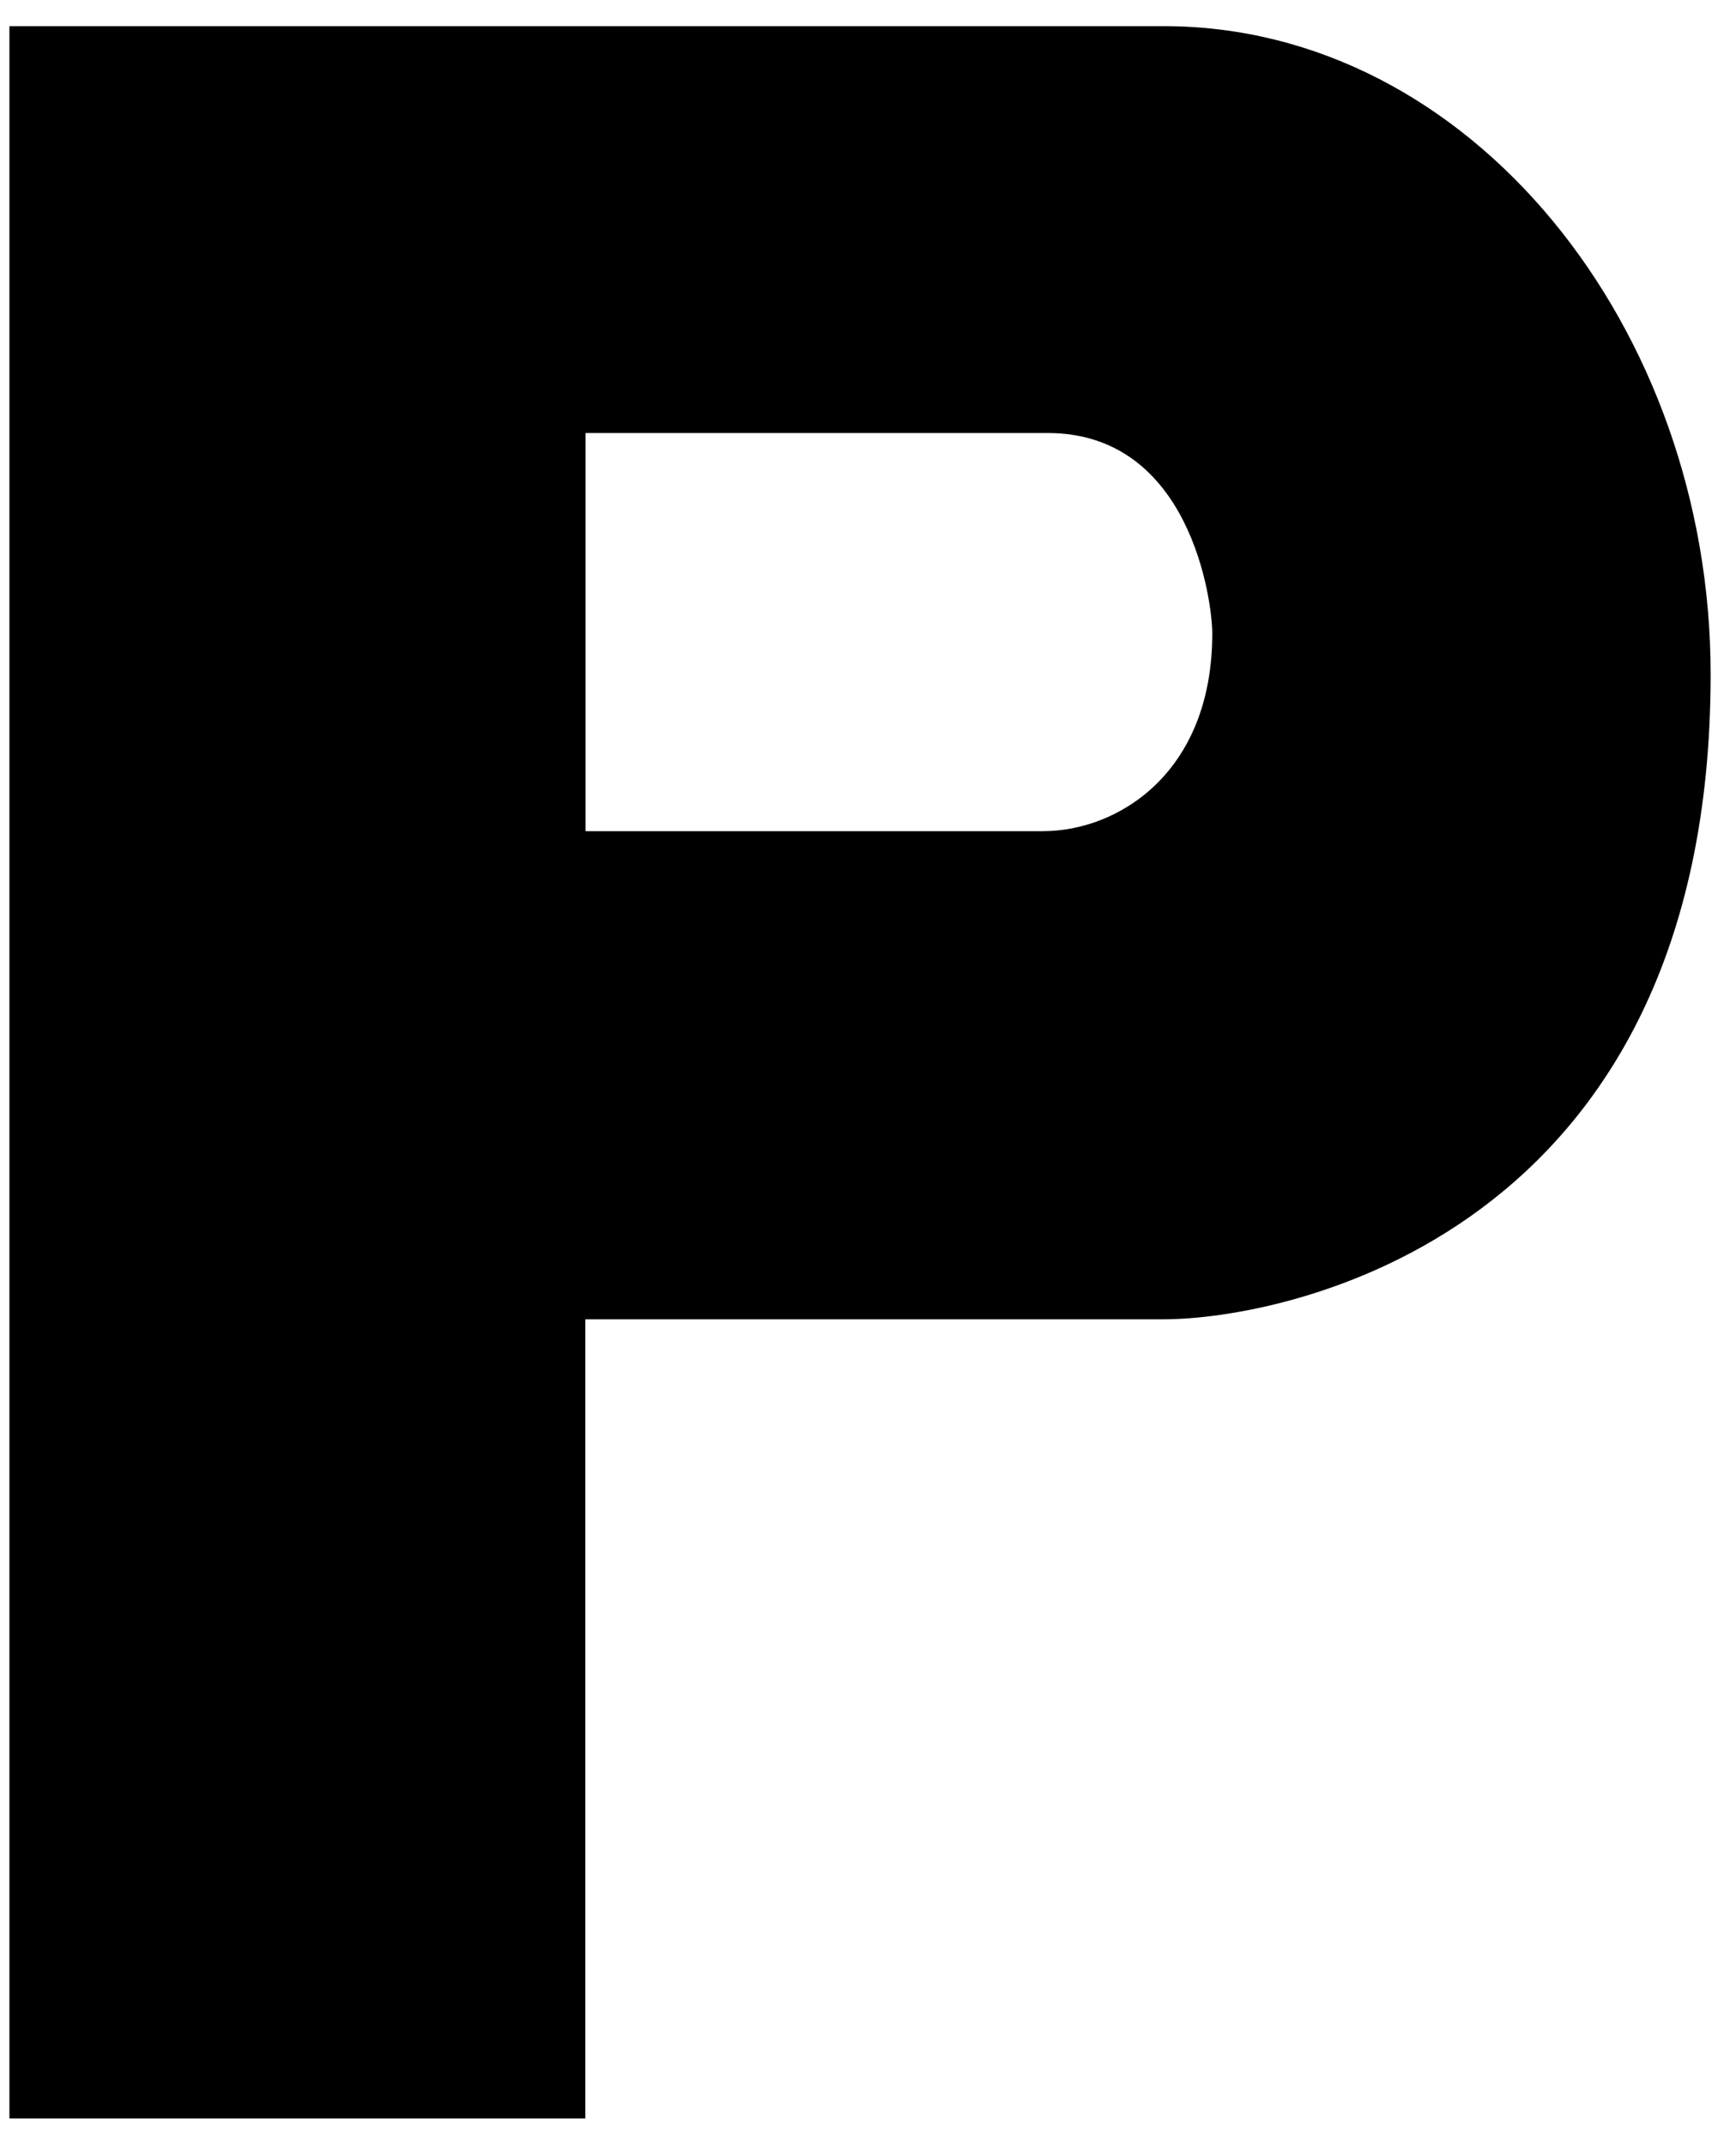 <svg width="51" height="63" viewBox="0 0 51 63" fill="none" xmlns="http://www.w3.org/2000/svg">
<path d="M34.188 38.746H17.196V62.216H0.277V0.768H34.188C43.217 0.768 50.255 9.645 50.255 19.802C50.255 36.36 37.67 38.746 34.188 38.746V38.746ZM30.779 12.717H17.203V24.41H30.64C32.844 24.41 35.614 22.701 35.614 18.605C35.614 17.664 34.974 12.717 30.779 12.717V12.717Z" fill="black"/>
</svg>
